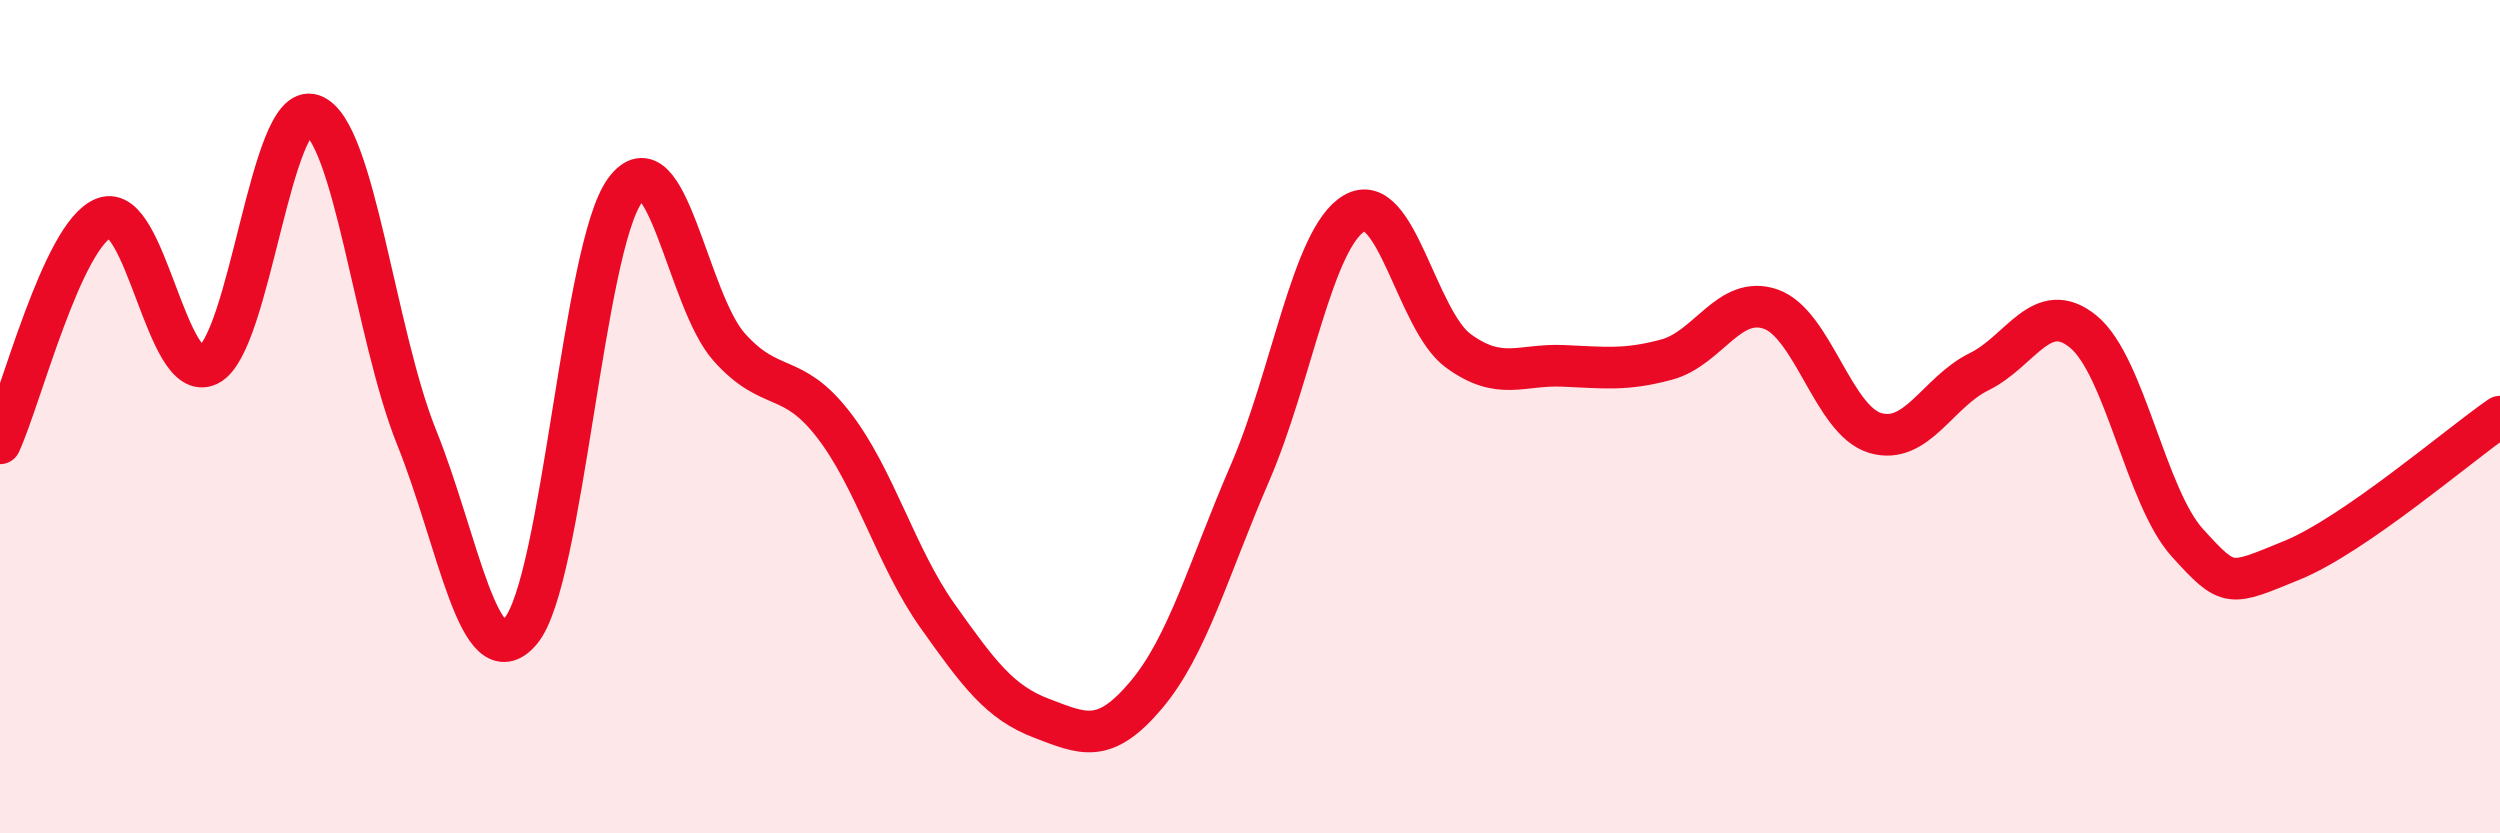 
    <svg width="60" height="20" viewBox="0 0 60 20" xmlns="http://www.w3.org/2000/svg">
      <path
        d="M 0,10.64 C 0.5,9.56 1.5,5.61 2.5,5.23 C 3.5,4.85 4,9.25 5,8.76 C 6,8.27 6.5,2.41 7.5,2.76 C 8.5,3.11 9,8.02 10,10.5 C 11,12.98 11.5,16.33 12.5,15.14 C 13.5,13.95 14,5.93 15,4.57 C 16,3.21 16.5,7.21 17.5,8.33 C 18.5,9.45 19,8.9 20,10.19 C 21,11.48 21.5,13.37 22.5,14.78 C 23.5,16.19 24,16.86 25,17.24 C 26,17.62 26.5,17.87 27.5,16.69 C 28.5,15.51 29,13.66 30,11.35 C 31,9.04 31.5,5.71 32.5,5.12 C 33.5,4.53 34,7.69 35,8.42 C 36,9.15 36.5,8.74 37.5,8.78 C 38.5,8.82 39,8.9 40,8.63 C 41,8.36 41.5,7.07 42.5,7.42 C 43.5,7.77 44,10.09 45,10.39 C 46,10.69 46.5,9.41 47.5,8.92 C 48.5,8.43 49,7.14 50,7.96 C 51,8.78 51.5,11.93 52.5,13.03 C 53.5,14.13 53.5,14.06 55,13.45 C 56.5,12.84 59,10.69 60,10L60 20L0 20Z"
        fill="#EB0A25"
        opacity="0.1"
        stroke-linecap="round"
        stroke-linejoin="round"
      />
      <path
        d="M 0,10.64 C 0.5,9.56 1.5,5.61 2.5,5.23 C 3.5,4.85 4,9.25 5,8.76 C 6,8.27 6.5,2.41 7.5,2.76 C 8.5,3.11 9,8.02 10,10.5 C 11,12.98 11.5,16.33 12.5,15.14 C 13.5,13.95 14,5.93 15,4.57 C 16,3.21 16.5,7.21 17.5,8.33 C 18.5,9.45 19,8.9 20,10.19 C 21,11.48 21.5,13.37 22.5,14.78 C 23.5,16.19 24,16.86 25,17.24 C 26,17.62 26.5,17.87 27.5,16.69 C 28.5,15.51 29,13.66 30,11.35 C 31,9.04 31.5,5.71 32.5,5.12 C 33.5,4.53 34,7.69 35,8.42 C 36,9.15 36.5,8.74 37.5,8.78 C 38.5,8.82 39,8.9 40,8.63 C 41,8.36 41.5,7.07 42.5,7.42 C 43.5,7.77 44,10.09 45,10.39 C 46,10.69 46.5,9.41 47.5,8.92 C 48.5,8.43 49,7.14 50,7.96 C 51,8.78 51.5,11.93 52.5,13.03 C 53.5,14.13 53.5,14.06 55,13.45 C 56.5,12.84 59,10.69 60,10"
        stroke="#EB0A25"
        stroke-width="1"
        fill="none"
        stroke-linecap="round"
        stroke-linejoin="round"
      />
    </svg>
  